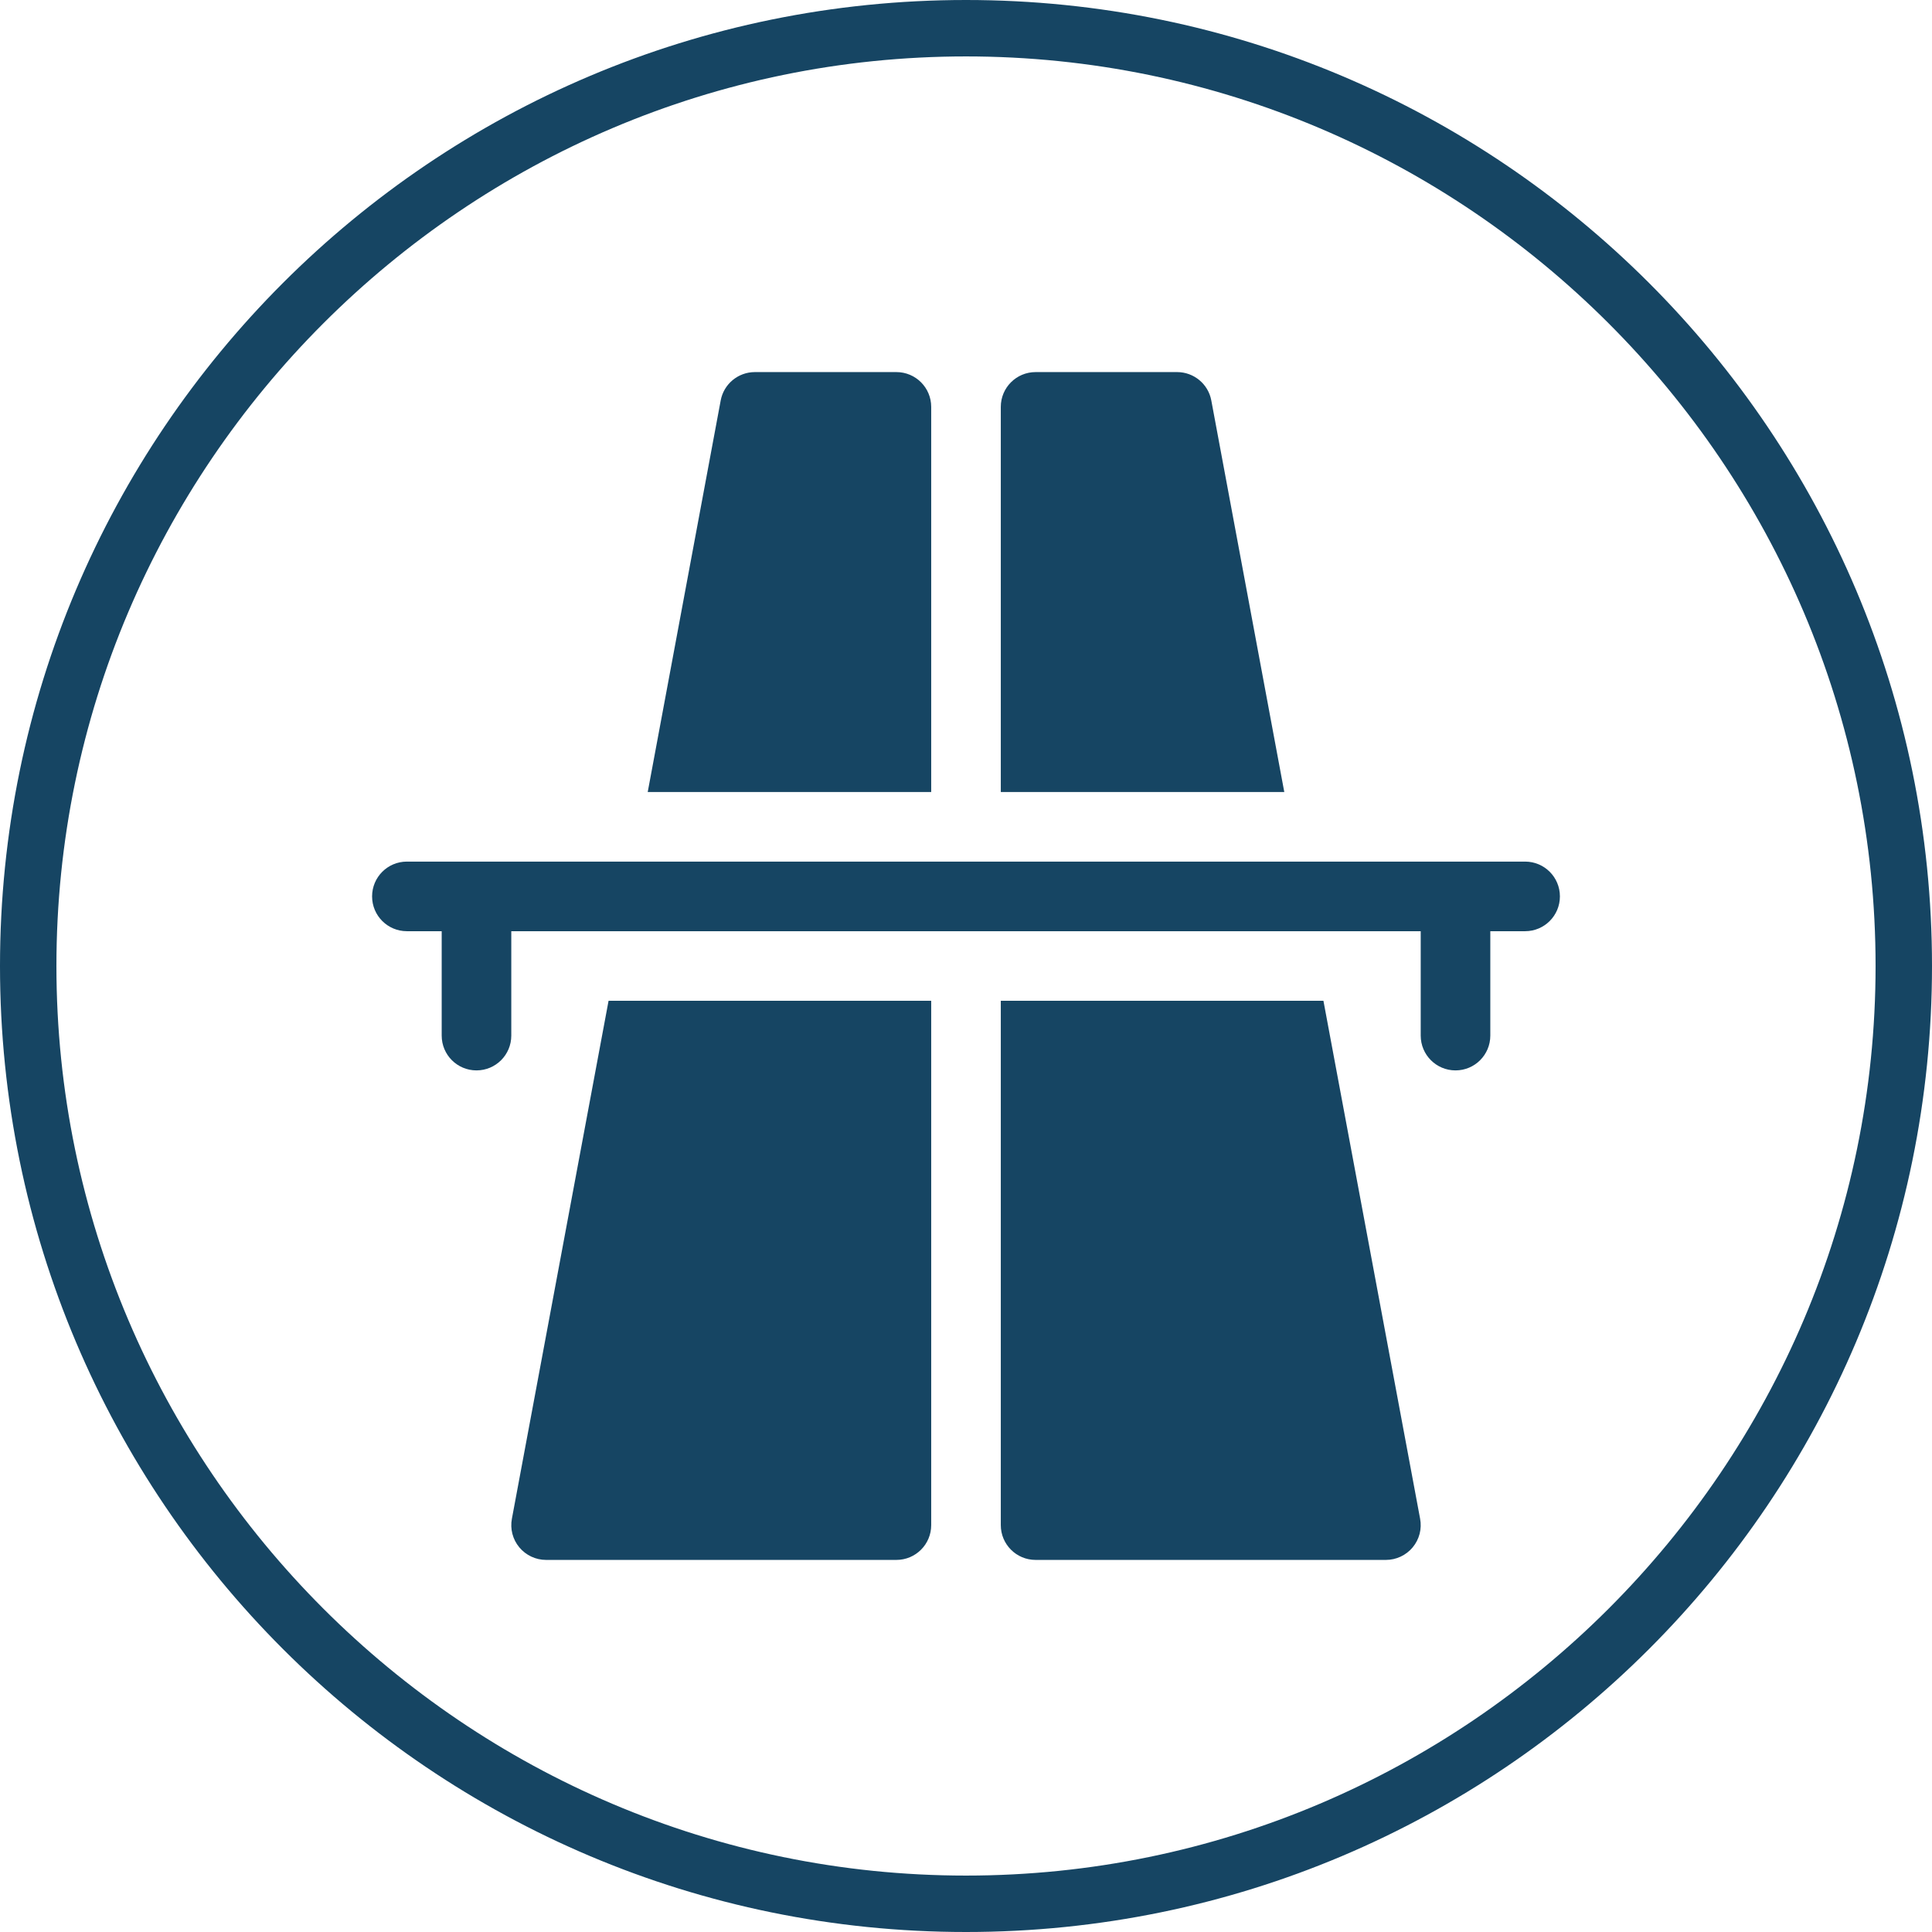 <svg width="270" height="270" viewBox="0 0 270 270" fill="none" xmlns="http://www.w3.org/2000/svg">
<g clip-path="url(#clip0_3579_1274)">
<path d="M135 270C60.451 270 0 209.549 0 135C0 60.451 60.451 0 135 0C209.549 0 270 60.451 270 135C270 209.549 209.549 270 135 270ZM135 7.885C64.991 7.885 7.885 64.991 7.885 135C7.885 205.009 64.991 262.115 135 262.115C205.009 262.115 262.115 205.009 262.115 135C262.115 64.991 205.009 7.885 135 7.885Z" fill="#164563"/>
<g clip-path="url(#clip1_3579_1274)">
<path d="M213.137 120.41H56.863C54.175 120.41 52 122.585 52 125.273C52 127.962 54.175 130.137 56.863 130.137H61.727V144.727C61.727 147.415 63.902 149.59 66.59 149.59C69.278 149.59 71.453 147.415 71.453 144.727V130.137H198.547V144.727C198.547 147.415 200.722 149.59 203.41 149.59C206.098 149.59 208.273 147.415 208.273 144.727V130.137H213.137C215.825 130.137 218 127.962 218 125.273C218 122.585 215.825 120.41 213.137 120.41ZM164.504 52H144.727C142.038 52 139.863 54.175 139.863 56.863V110.684H179.481L169.282 55.965C168.854 53.667 166.845 52 164.504 52Z" fill="#164563"/>
<path d="M197.426 216.243C197.883 215.693 198.214 215.049 198.393 214.357C198.572 213.665 198.595 212.941 198.461 212.239L184.952 139.863H139.863V213.137C139.863 215.825 142.038 218 144.726 218H193.683C194.398 218 195.104 217.842 195.75 217.538C196.397 217.235 196.969 216.792 197.426 216.243ZM125.273 218C127.961 218 130.137 215.825 130.137 213.137V139.863H85.048L71.539 212.239C71.268 213.664 71.648 215.131 72.574 216.243C73.5 217.354 74.868 218 76.316 218H125.273ZM105.496 52C103.154 52 101.146 53.667 100.718 55.965L90.52 110.684H130.137V56.863C130.137 54.175 127.961 52 125.273 52H105.496Z" fill="#164563"/>
</g>
</g>
<defs>
<clipPath id="clip0_3579_1274">
<rect width="270" height="270" fill="white"/>
</clipPath>
<clipPath id="clip1_3579_1274">
<rect width="166" height="166" fill="white" transform="translate(52 52)"/>
</clipPath>
</defs>
</svg>
